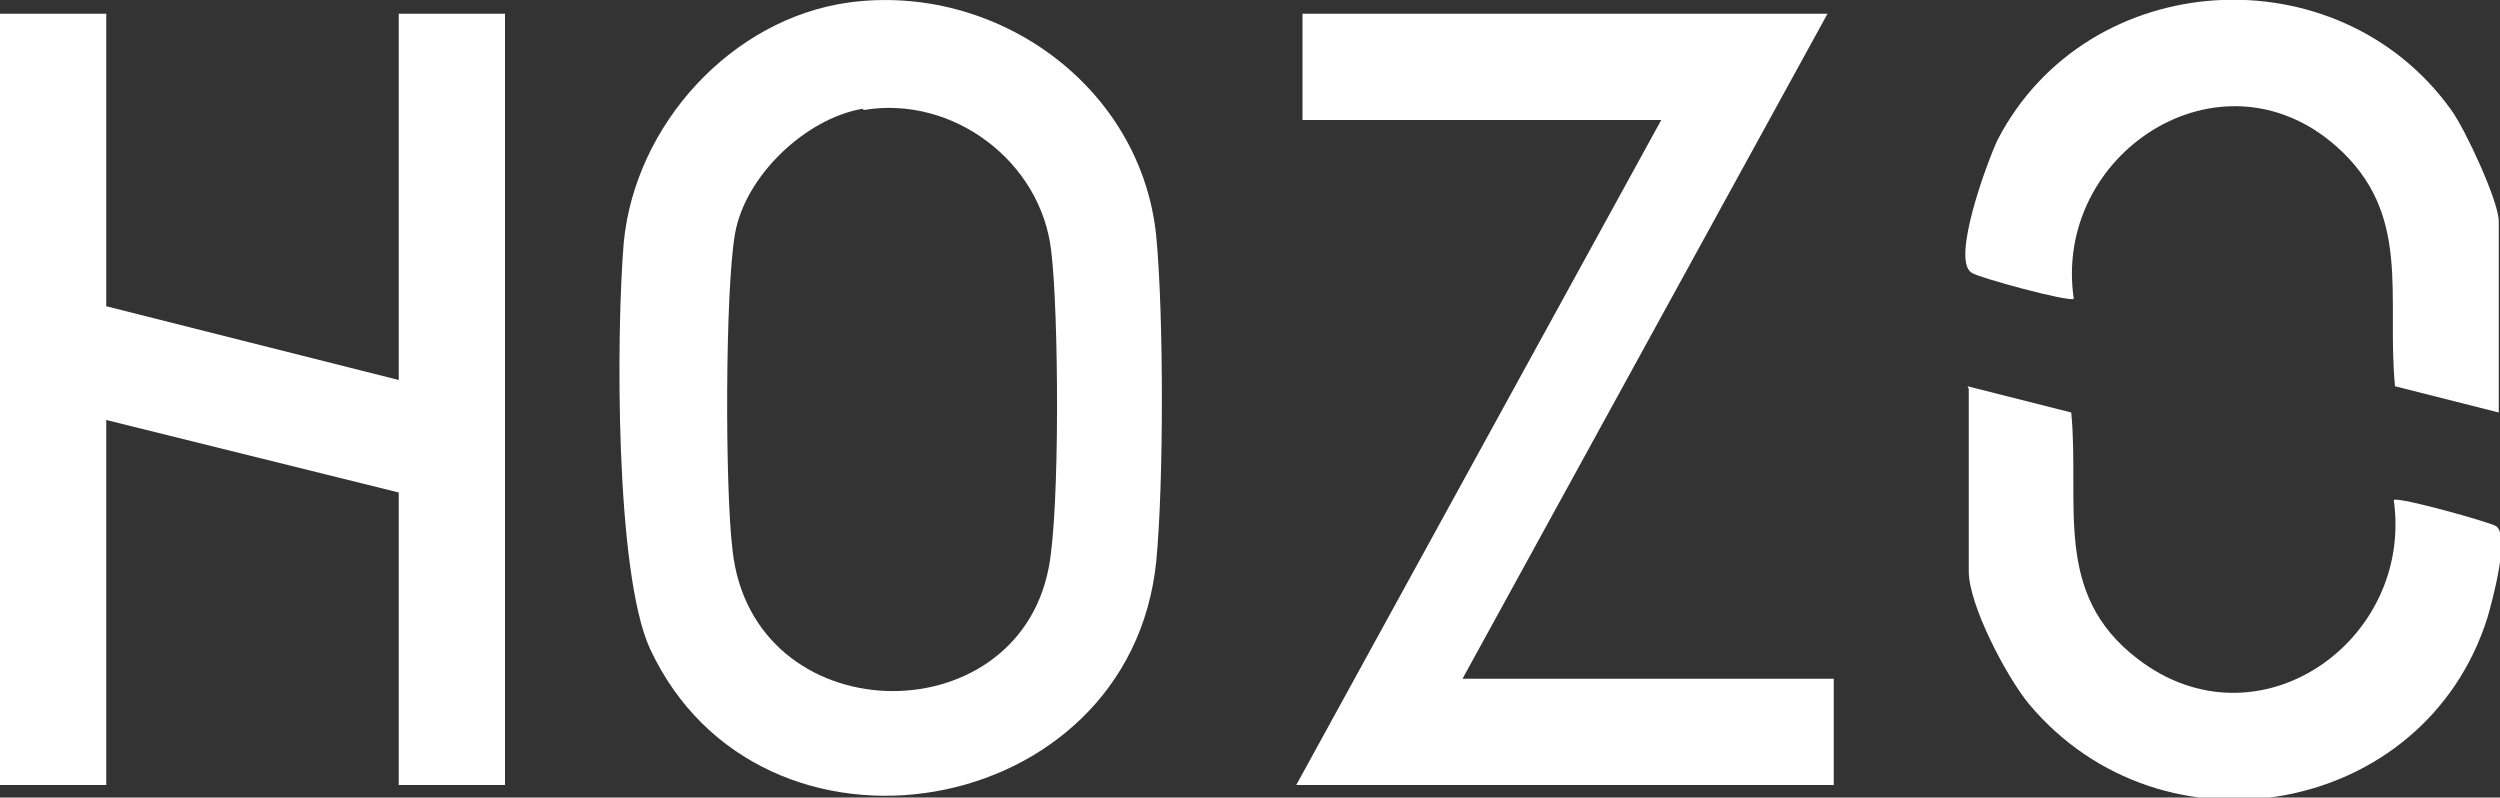 <?xml version="1.0" encoding="UTF-8"?> <svg xmlns="http://www.w3.org/2000/svg" id="Layer_1" version="1.1" viewBox="0 0 200 63.8"><rect x="0" y="0" width="200" height="63.8" fill="#333333" stroke="none"/><defs><style> .st0 { fill: #fff; } </style></defs><path class="st0" d="M67.9.2c11.8-1.6,23.4,6.7,24.6,18.7.6,6.3.6,19.8,0,26-2.1,20.9-31.7,25.9-40.5,7-2.8-6.1-2.7-25.3-2.1-32.5C50.8,10,58.5,1.5,67.9.2h0ZM69,8.7c-4.6.8-9.4,5.4-10.2,10s-.8,20.4-.2,25.3c1.6,14.6,22.7,15,25.3,1.4.9-4.6.8-20.4.2-25.3-.8-7.2-7.9-12.5-15-11.3Z"></path><polygon class="st0" points="8.5 1.1 8.5 24.5 31.9 30.4 31.9 1.1 40.4 1.1 40.4 62.8 31.9 62.8 31.9 39.4 8.5 33.6 8.5 62.8 0 62.8 0 1.1 8.5 1.1"></polygon><polygon class="st0" points="146.2 1.1 117 54.3 146.7 54.3 146.7 62.8 103.7 62.8 132.9 9.6 104.2 9.6 104.2 1.1 146.2 1.1"></polygon><g><path class="st0" d="M199.9,33l-8.3-2.1c-.7-7.3,1.4-13.8-4.7-19.2-9.3-8.2-22.7.6-21,12.2-.3.3-7.7-1.7-8.2-2.1-1.6-1.1,1.3-8.9,2.1-10.6,7.2-13.9,27.2-15.1,36.3-2.4,1.1,1.5,3.8,7.3,3.8,8.9v15.2h0Z"></path><path class="st0" d="M157.4,30.9l8.3,2.1c.7,7.4-1.5,14.5,5.3,19.7,9.6,7.4,22.1-1.4,20.5-12.7.3-.3,7.8,1.8,8.2,2.1,1.1.8-.3,5.9-.7,7.3-5,15.9-26,19.7-36.7,6.9-1.8-2.2-4.8-7.9-4.8-10.6v-14.6h0Z"></path></g></svg> 